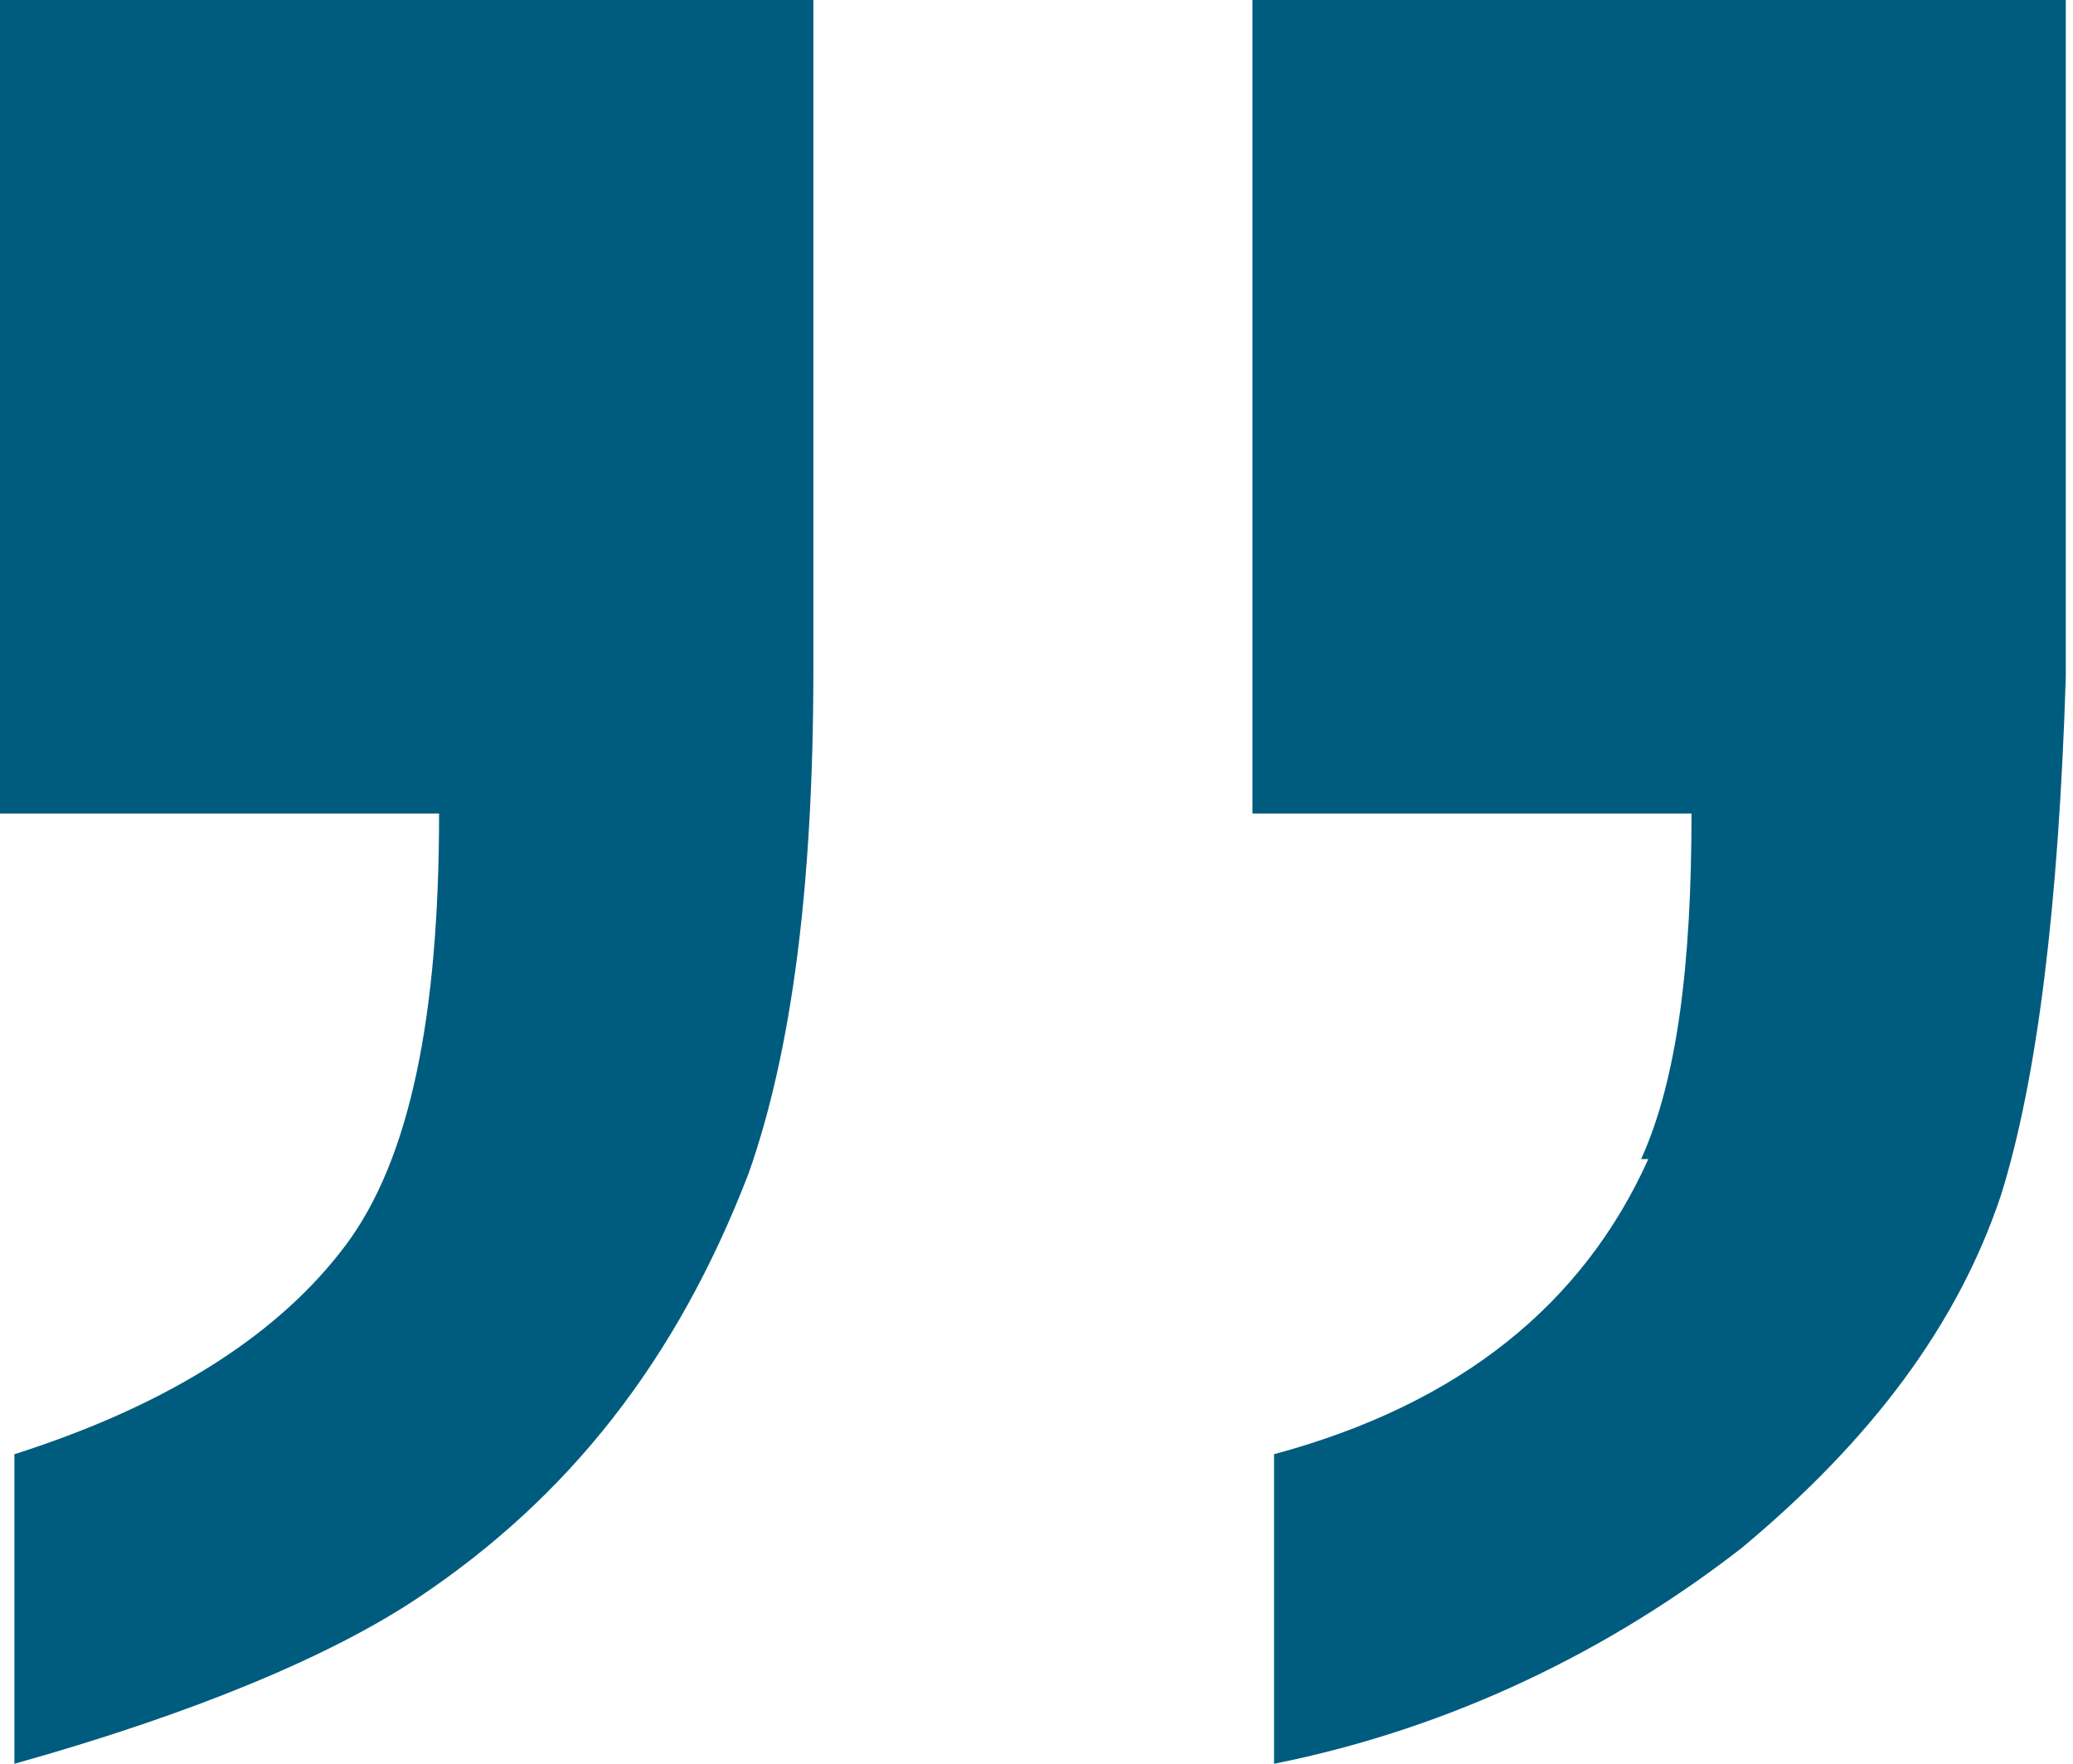 <svg xmlns="http://www.w3.org/2000/svg" id="Ebene_2" viewBox="0 0 28.8 24.5"><defs><style>      .st0 {        fill: #005c7e;      }    </style></defs><g id="Ebene_1-2"><path class="st0" d="M22.9,16.1c-.9,2-2.6,3.4-5.2,4.1v4.3c2.5-.5,4.7-1.6,6.5-3,1.8-1.5,3-3.1,3.6-4.9.5-1.6.8-4,.9-7.2V0h-11.3v11.3h6.1c0,2.1-.2,3.7-.7,4.8M0,0v11.3h6.1c0,2.8-.4,4.8-1.3,6-.9,1.2-2.4,2.2-4.6,2.9v4.3c2.5-.7,4.4-1.5,5.6-2.3,2.1-1.4,3.6-3.3,4.6-5.9.6-1.7.9-4,.9-7V0H0Z"></path></g></svg>